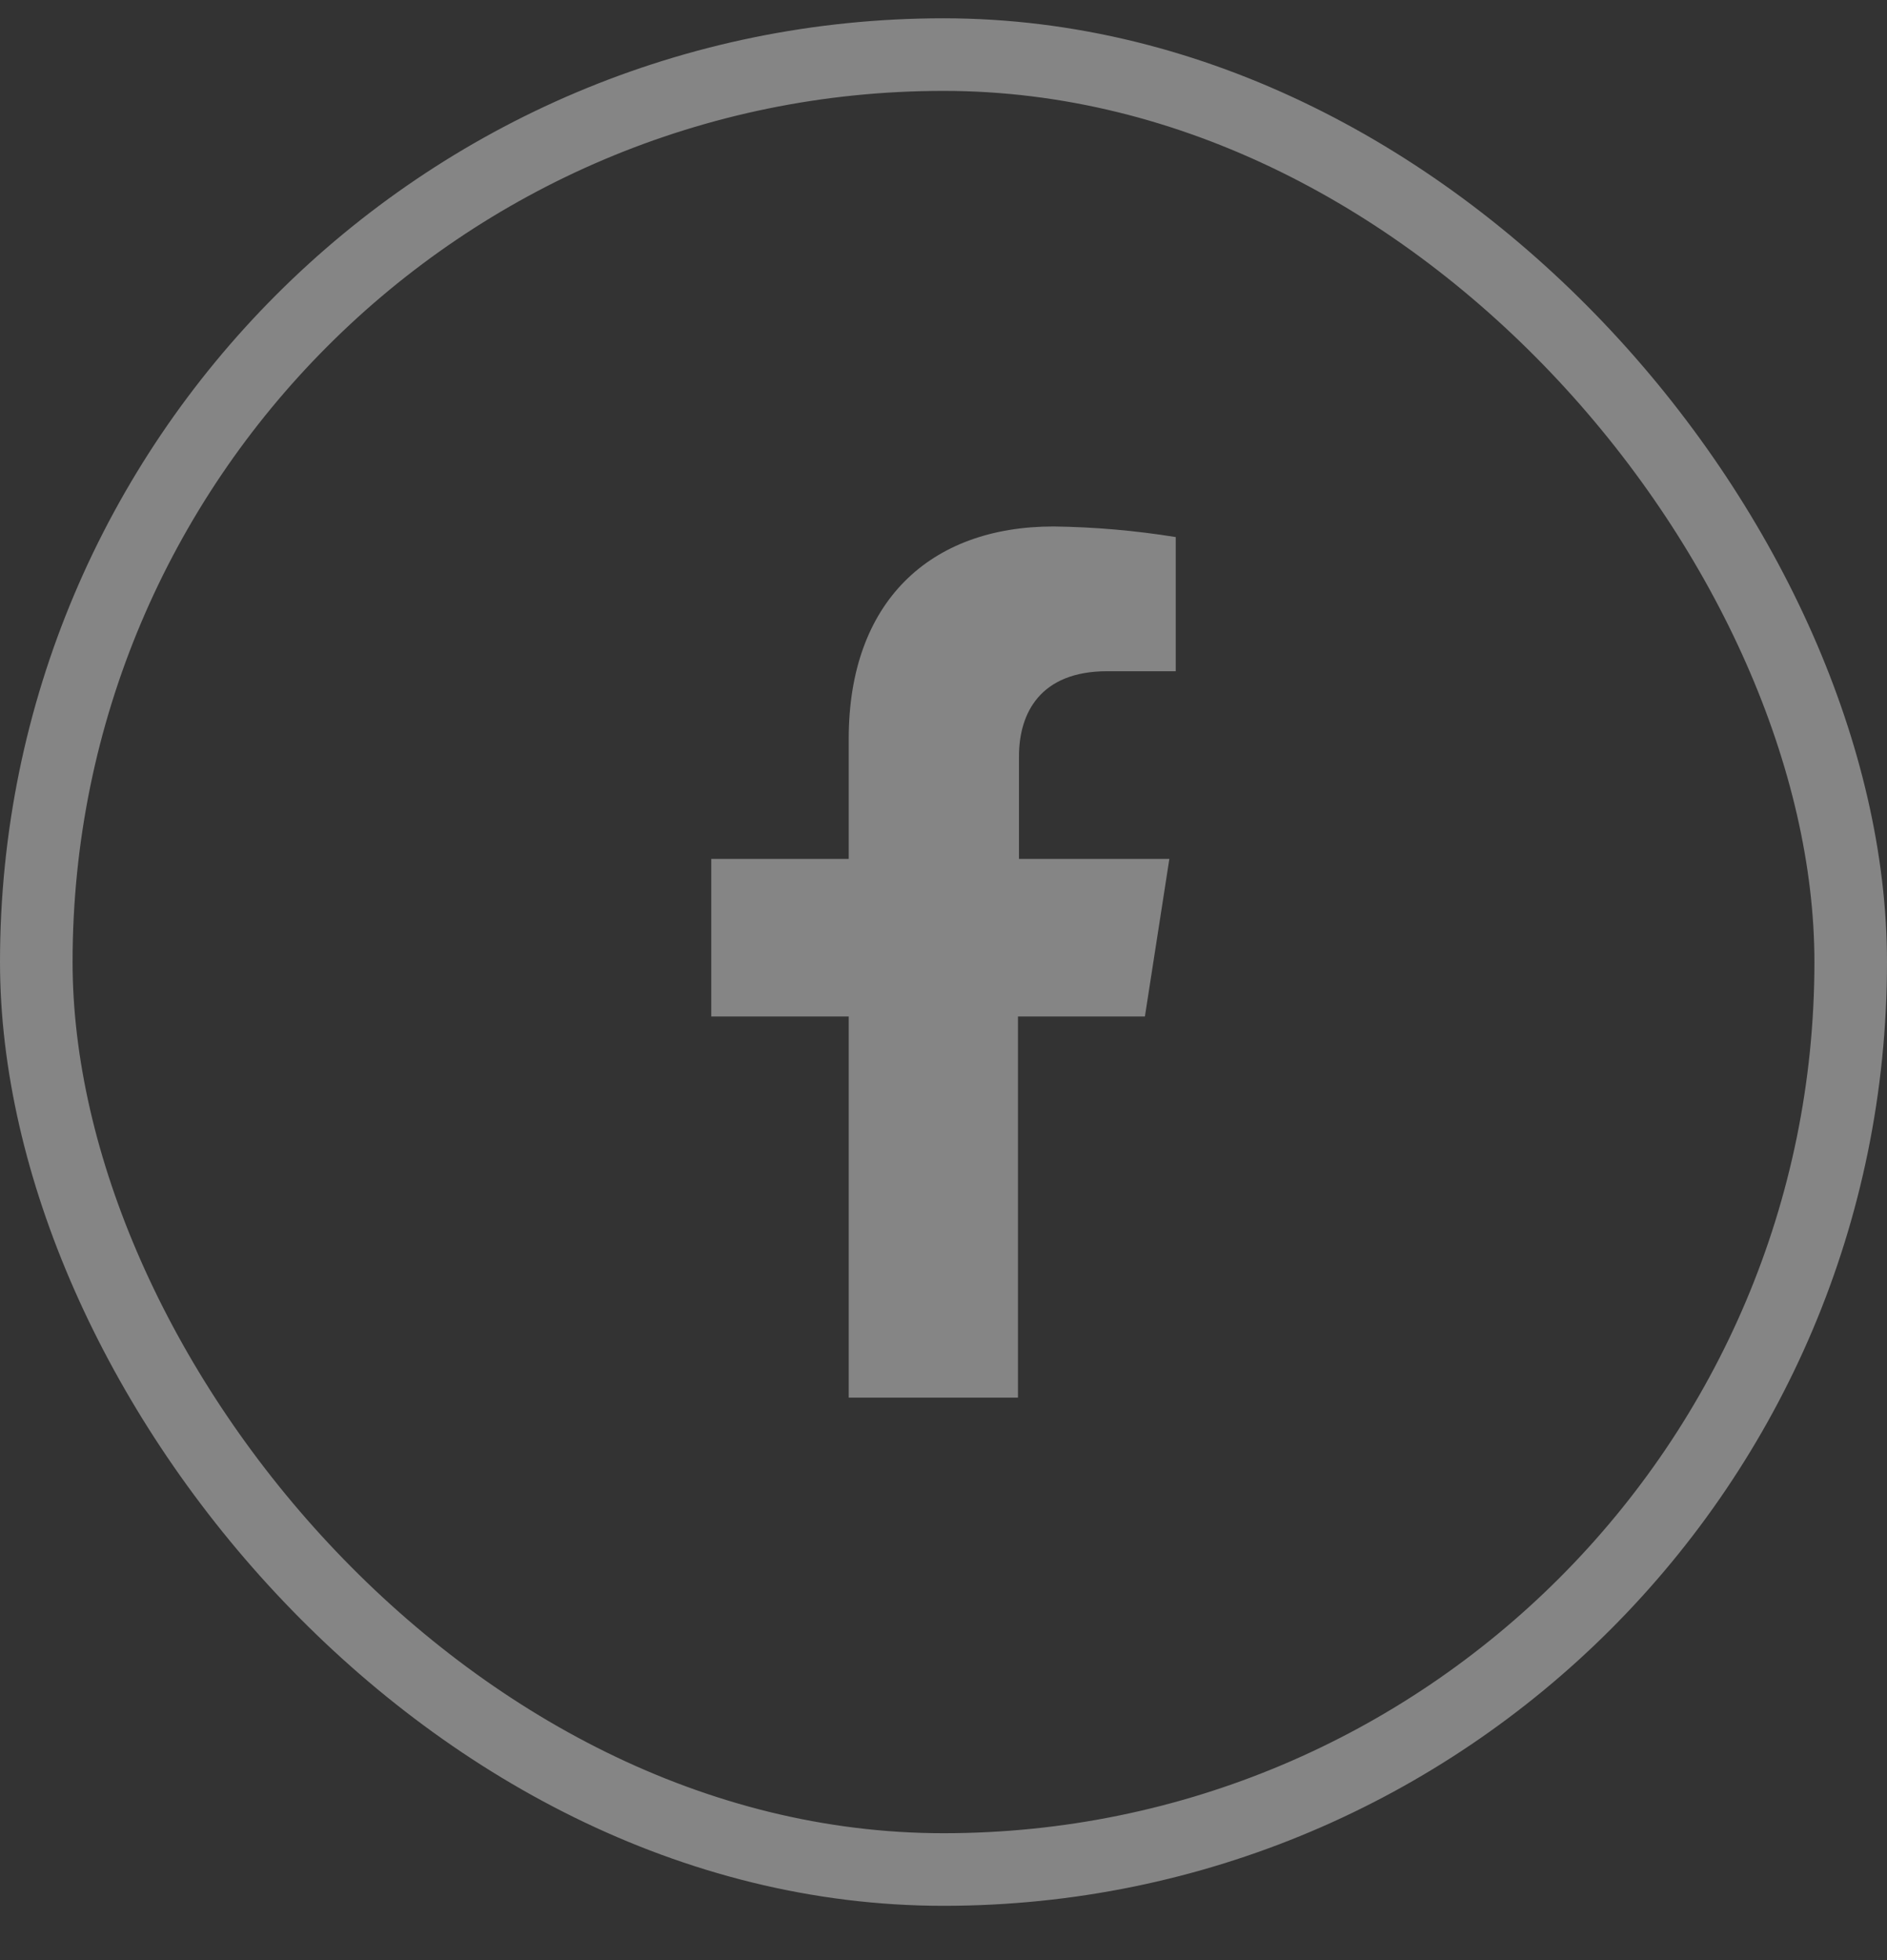 <svg width="26" height="27" viewBox="0 0 26 27" fill="none" xmlns="http://www.w3.org/2000/svg">
<rect x="0" y="0" width="26" height="27" fill="#333333" stroke="none"/>
<g opacity="0.4">
<path d="M15.775 14.002L16.112 11.831H14.04V10.42C14.04 9.826 14.329 9.246 15.256 9.246H16.2V7.398C15.642 7.308 15.079 7.259 14.515 7.252C12.809 7.252 11.694 8.293 11.694 10.176V11.831H9.8V14.002H11.694V19.252H14.026V14.002H15.775Z" fill="white"/>
<rect x="0.5" y="0.752" width="25" height="25" rx="12.5" stroke="white"/>
</g>
</svg>

